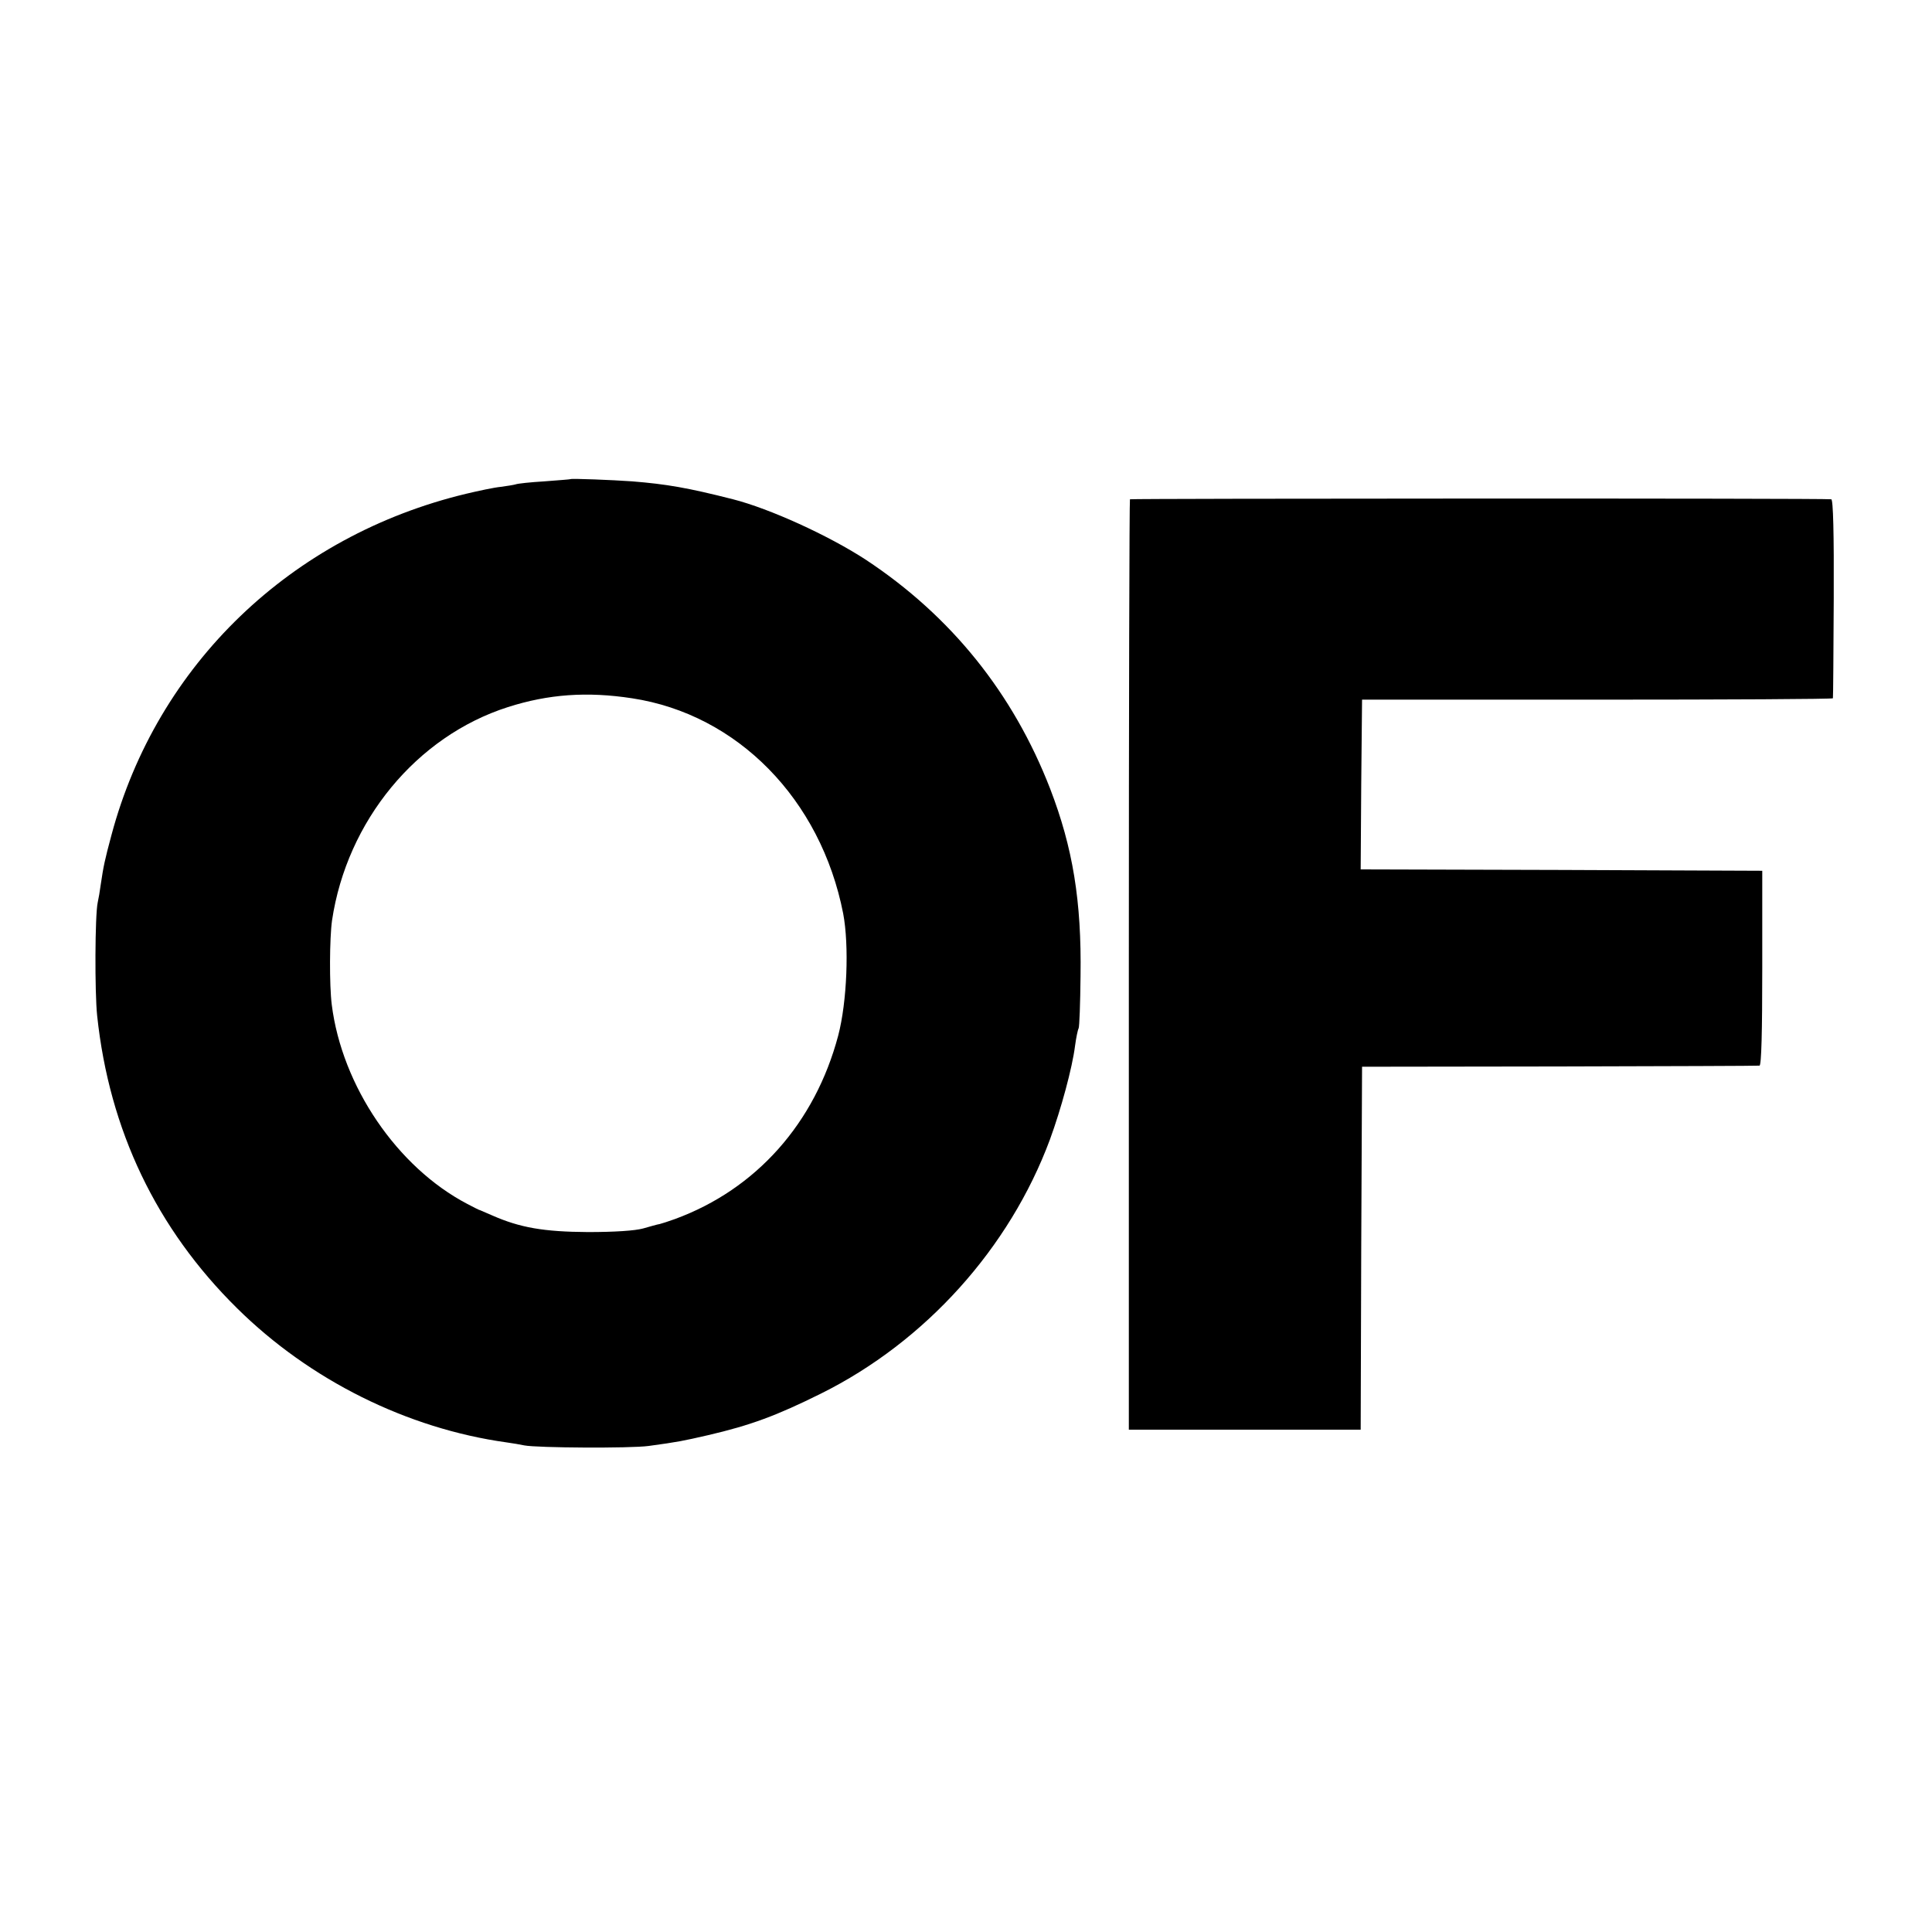 <?xml version="1.0" standalone="no"?>
<!DOCTYPE svg PUBLIC "-//W3C//DTD SVG 20010904//EN"
 "http://www.w3.org/TR/2001/REC-SVG-20010904/DTD/svg10.dtd">
<svg version="1.0" xmlns="http://www.w3.org/2000/svg"
 width="700pt" height="700pt" viewBox="0 0 700 700"
 preserveAspectRatio="xMidYMid meet">
<g transform="translate(0,700) scale(0.1,-0.1)"
fill="#000000" stroke="none">
<path d="M2067 5264 c-1 -1 -43 -4 -94 -8 -50 -3 -98 -8 -105 -11 -7 -2 -31
-6 -54 -9 -22 -2 -79 -14 -125 -25 -634 -152 -1120 -619 -1285 -1236 -25 -93
-29 -113 -39 -180 -3 -23 -8 -52 -11 -65 -10 -46 -11 -325 -2 -410 44 -415
215 -772 507 -1060 264 -261 617 -436 976 -486 22 -3 51 -8 65 -11 46 -9 384
-11 450 -2 110 15 123 18 215 39 155 36 249 71 410 151 378 188 683 527 829
920 41 112 81 260 91 339 4 30 10 59 13 64 3 5 6 91 7 190 4 271 -28 465 -110
678 -134 346 -359 626 -668 830 -135 88 -348 185 -481 219 -165 42 -242 55
-366 65 -70 5 -220 11 -223 8z m223 -794 c382 -58 684 -366 765 -780 22 -116
14 -320 -18 -442 -84 -317 -297 -557 -592 -665 -22 -8 -47 -16 -55 -18 -8 -1
-35 -9 -60 -16 -29 -8 -101 -13 -200 -13 -160 1 -246 16 -346 60 -21 9 -41 18
-44 19 -3 0 -24 11 -47 23 -254 133 -454 427 -491 722 -9 72 -8 241 1 305 54
361 306 667 637 773 147 47 287 57 450 32z"/>
<path d="M4094 5191 c-2 -2 -4 -762 -4 -1688 l0 -1683 420 0 420 0 2 657 3
658 715 1 c393 1 720 2 725 3 7 1 10 124 10 354 l0 352 -728 3 -727 2 2 308 3
307 853 0 c468 0 853 2 853 5 1 3 2 166 3 363 1 234 -2 357 -9 358 -31 4
-2537 3 -2541 0z"/>
</g>
</svg>
